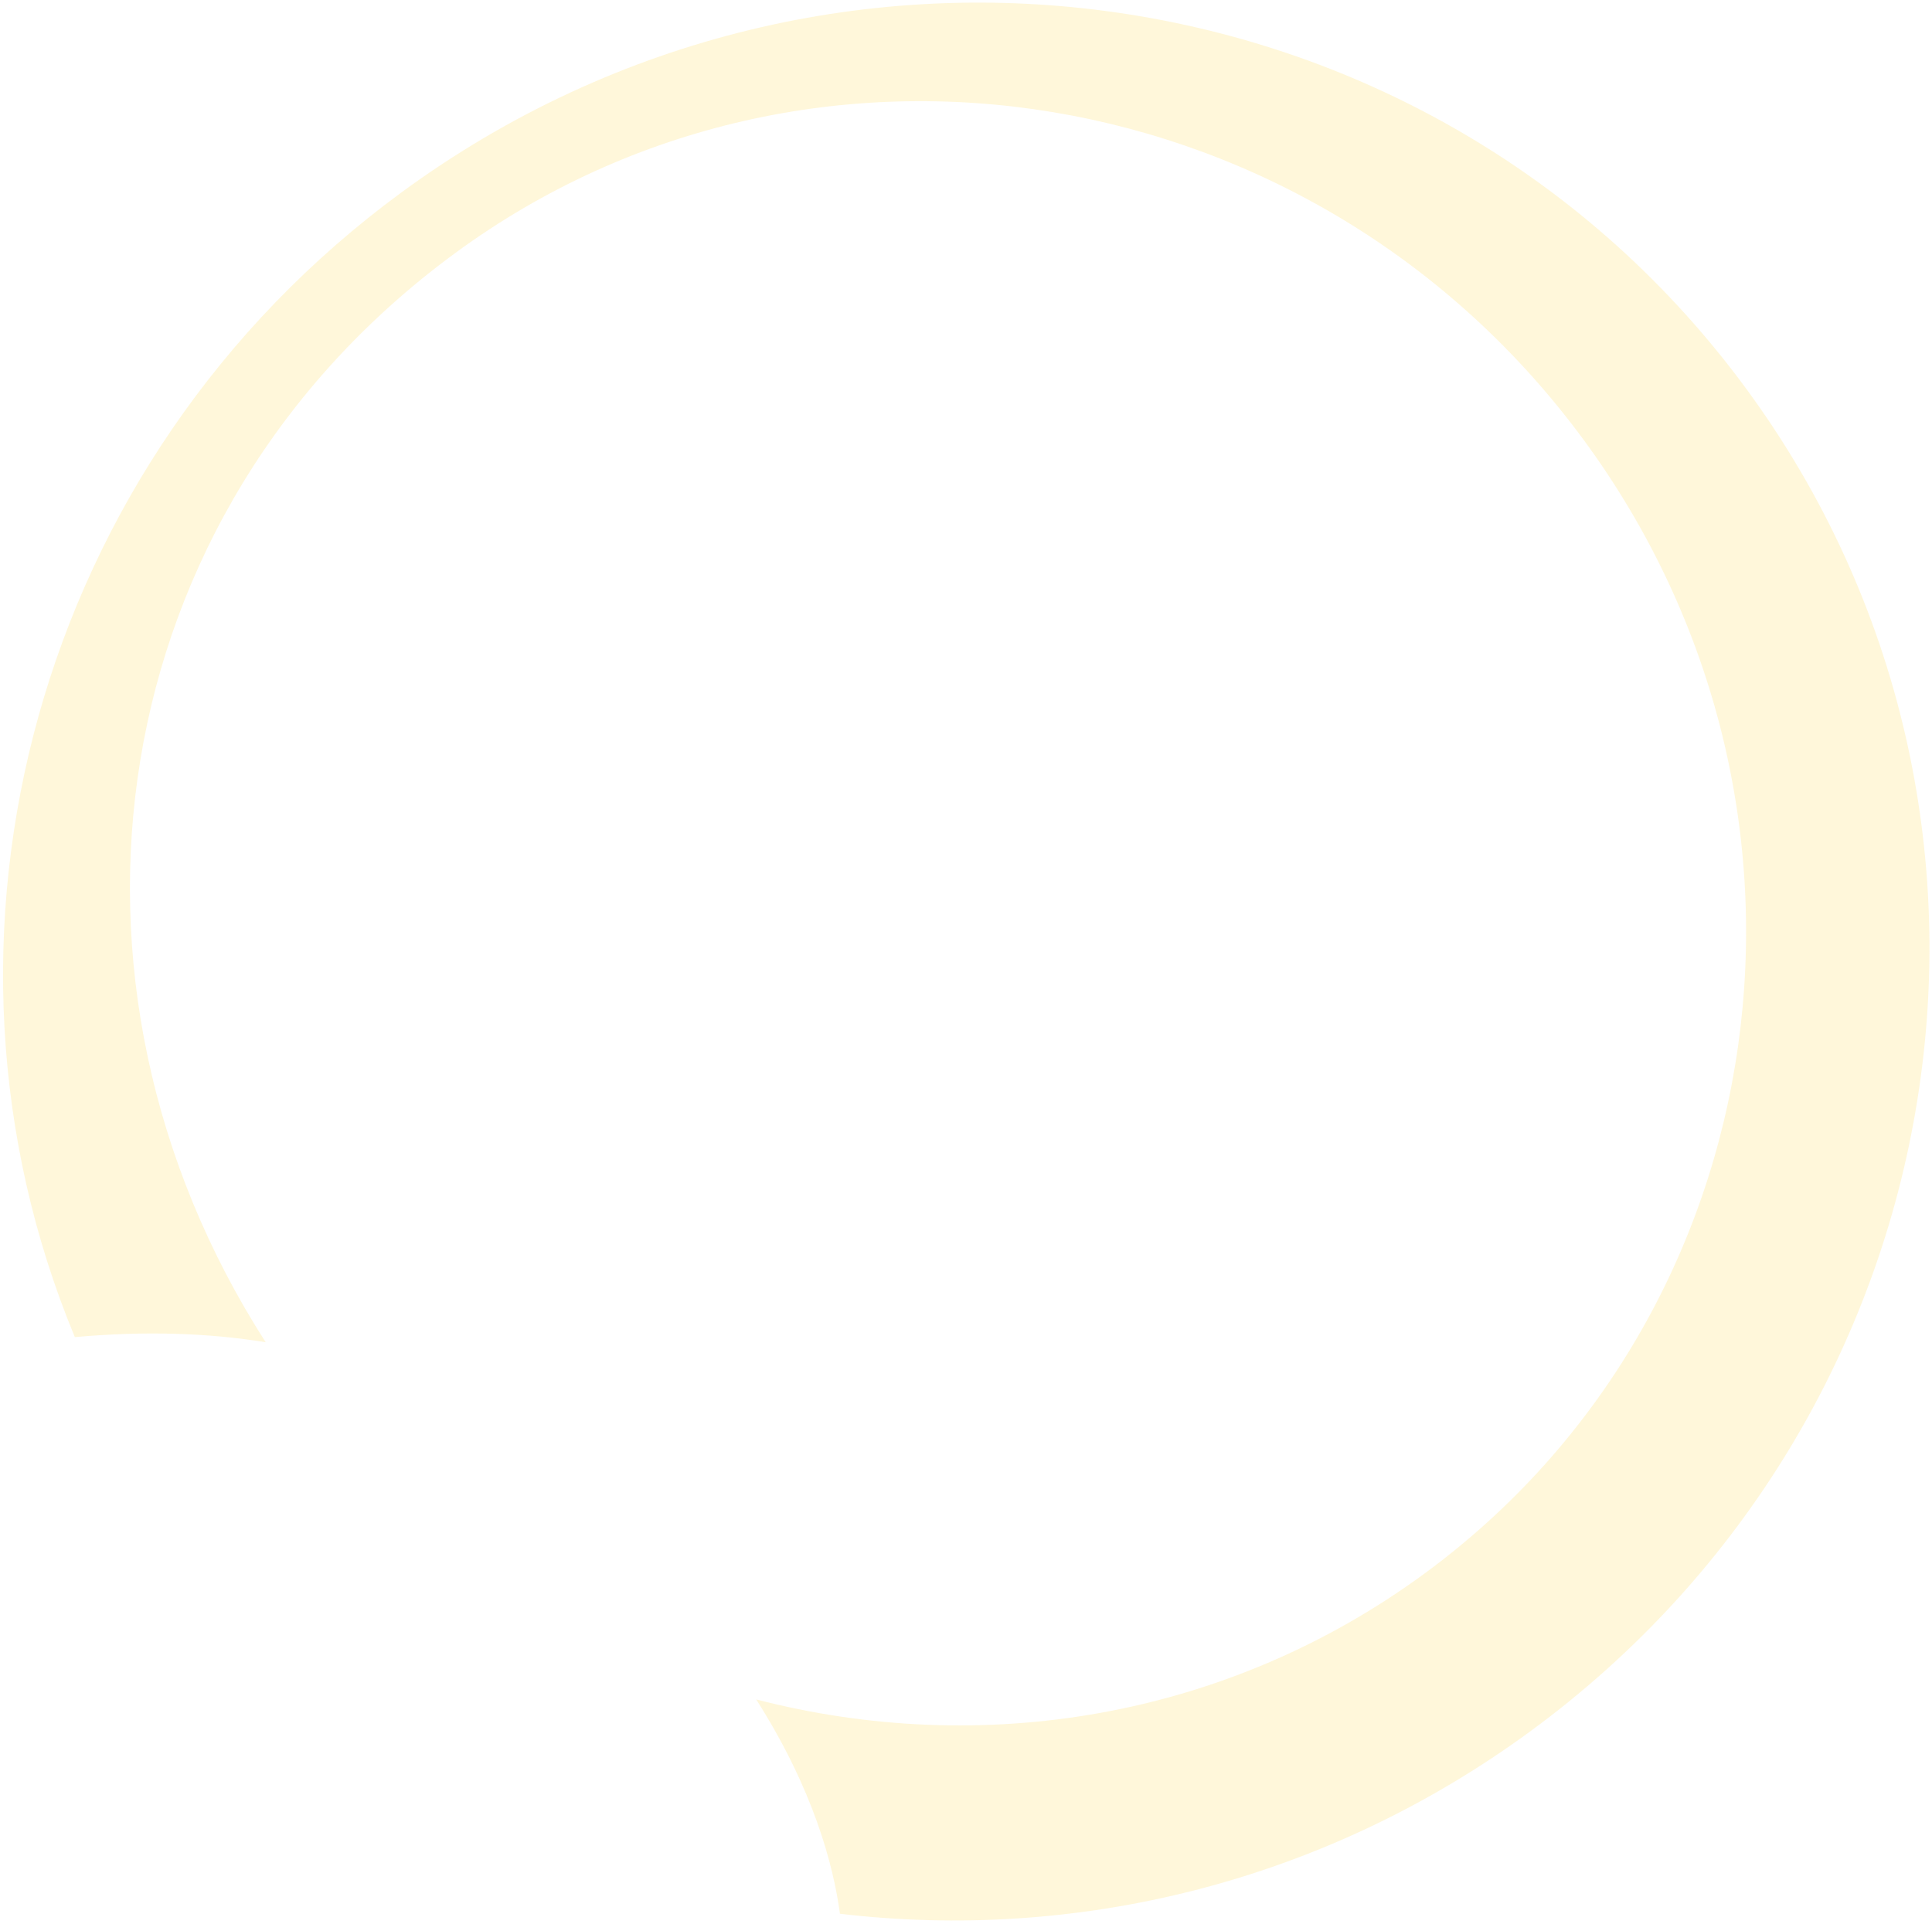 <svg width="249" height="248" viewBox="0 0 249 248" fill="none" xmlns="http://www.w3.org/2000/svg">
<path d="M197.257 223.146C170.492 242.776 138.611 250.274 108.255 246.683C107.405 240.394 104.821 230.614 97.459 219.056C126.37 226.541 157.959 221.629 183.564 202.851C229.43 169.214 238.665 103.822 204.188 56.811C169.712 9.8 104.567 -1.042 58.701 32.595C12.835 66.233 4.41 126.526 34.242 173.014C26.812 171.81 18.687 171.542 9.645 172.354C-11.642 121.026 4.374 59.539 51.776 24.775C107.342 -15.976 184.94 -4.592 225.117 50.191C265.294 104.975 252.824 182.395 197.257 223.146Z" fill="#FACC15" fill-opacity="0.16"/>
</svg>

